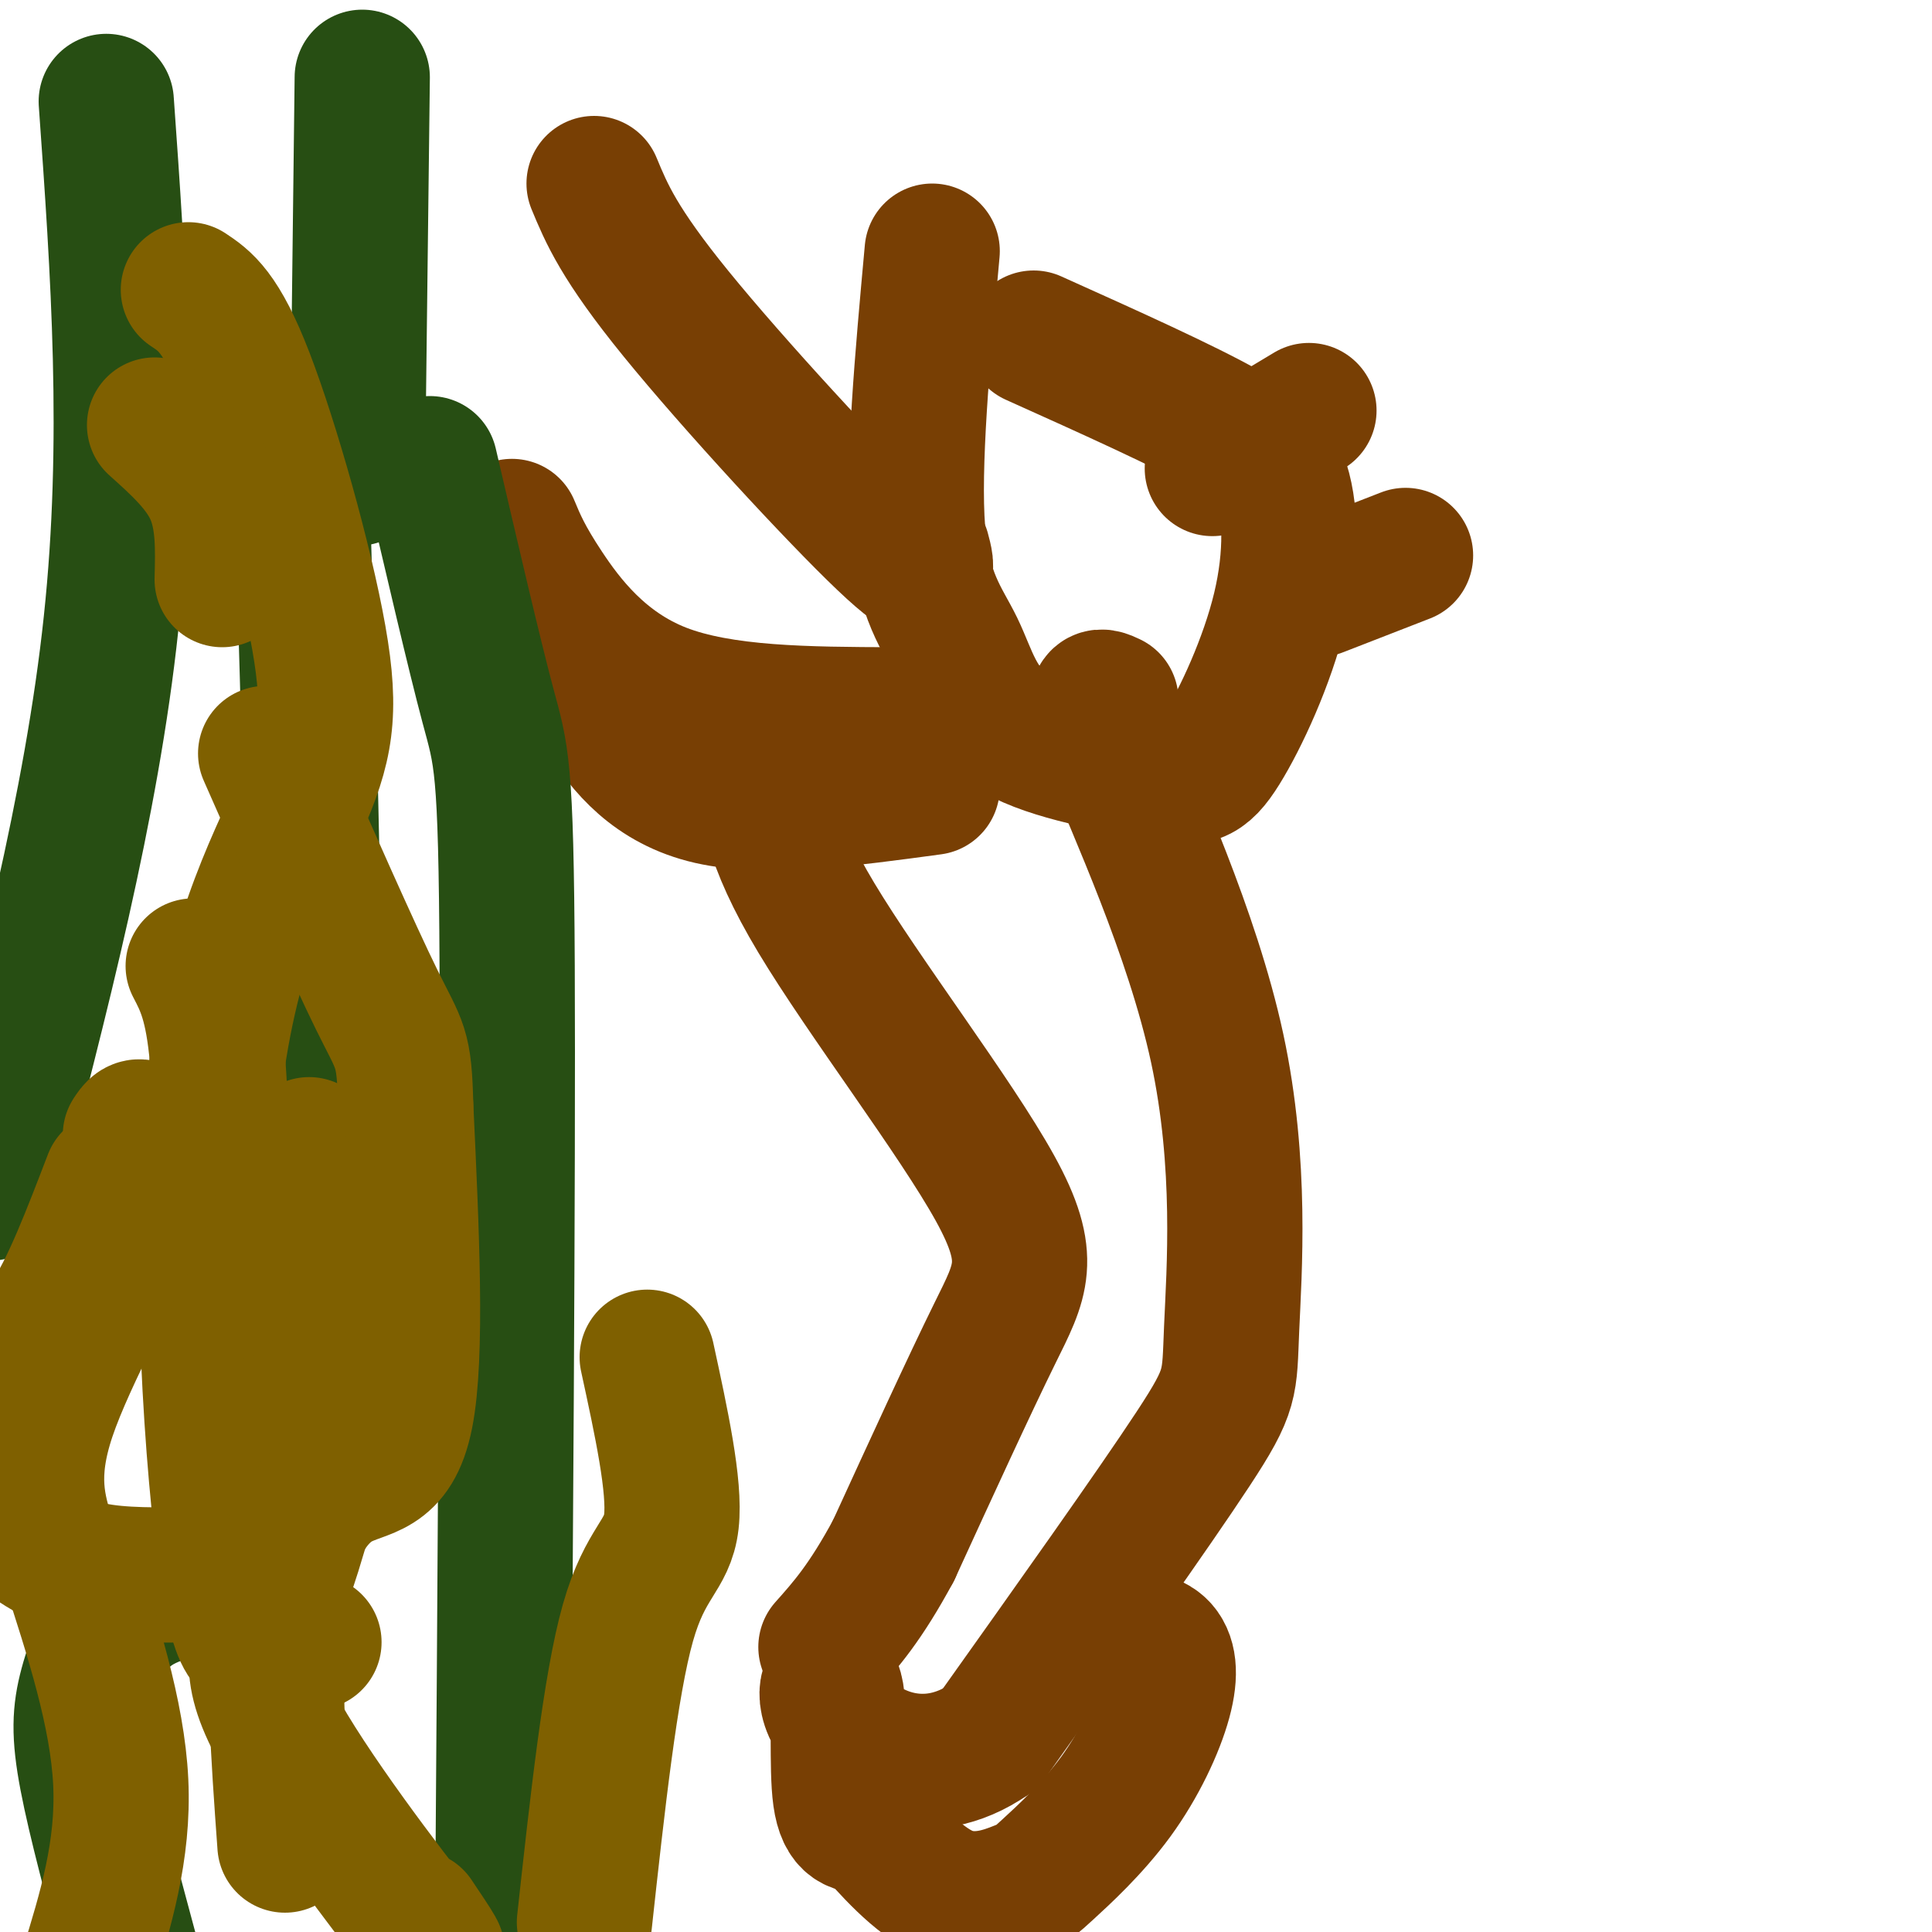 <svg viewBox='0 0 400 400' version='1.1' xmlns='http://www.w3.org/2000/svg' xmlns:xlink='http://www.w3.org/1999/xlink'><g fill='none' stroke='#783f04' stroke-width='28' stroke-linecap='round' stroke-linejoin='round'><path d='M193,52c-2.030,22.250 -4.060,44.500 -3,58c1.060,13.500 5.208,18.250 8,24c2.792,5.750 4.226,12.500 11,17c6.774,4.500 18.887,6.750 31,9'/><path d='M240,160c7.048,1.619 9.167,1.166 13,-5c3.833,-6.166 9.378,-18.045 12,-29c2.622,-10.955 2.321,-20.987 0,-27c-2.321,-6.013 -6.660,-8.006 -11,-10'/><path d='M254,89c-8.500,-4.833 -24.250,-11.917 -40,-19'/><path d='M251,97c0.000,0.000 20.000,-12.000 20,-12'/><path d='M273,122c0.000,0.000 18.000,-7.000 18,-7'/><path d='M185,148c-17.756,-0.067 -35.511,-0.133 -48,-5c-12.489,-4.867 -19.711,-14.533 -24,-21c-4.289,-6.467 -5.644,-9.733 -7,-13'/><path d='M193,163c-17.156,2.333 -34.311,4.667 -46,2c-11.689,-2.667 -17.911,-10.333 -22,-17c-4.089,-6.667 -6.044,-12.333 -8,-18'/><path d='M158,158c0.589,7.815 1.179,15.631 11,32c9.821,16.369 28.875,41.292 37,56c8.125,14.708 5.321,19.202 0,30c-5.321,10.798 -13.161,27.899 -21,45'/><path d='M185,321c-5.833,10.833 -9.917,15.417 -14,20'/><path d='M230,145c-2.404,-1.140 -4.807,-2.281 0,10c4.807,12.281 16.825,37.982 22,62c5.175,24.018 3.509,46.351 3,58c-0.509,11.649 0.140,12.614 -8,25c-8.140,12.386 -25.070,36.193 -42,60'/><path d='M205,360c-13.461,9.359 -26.113,2.756 -31,-3c-4.887,-5.756 -2.008,-10.665 -1,-7c1.008,3.665 0.145,15.904 1,22c0.855,6.096 3.427,6.048 6,6'/><path d='M180,378c3.690,4.140 9.914,11.490 16,14c6.086,2.510 12.032,0.179 15,-1c2.968,-1.179 2.956,-1.206 6,-4c3.044,-2.794 9.144,-8.357 14,-15c4.856,-6.643 8.466,-14.368 10,-20c1.534,-5.632 0.990,-9.170 -1,-11c-1.990,-1.830 -5.426,-1.951 -8,-1c-2.574,0.951 -4.287,2.976 -6,5'/><path d='M191,114c1.022,3.778 2.044,7.556 -8,-2c-10.044,-9.556 -31.156,-32.444 -43,-47c-11.844,-14.556 -14.422,-20.778 -17,-27'/></g>
<g fill='none' stroke='#274e13' stroke-width='28' stroke-linecap='round' stroke-linejoin='round'><path d='M22,21c2.500,35.167 5.000,70.333 1,108c-4.000,37.667 -14.500,77.833 -25,118'/><path d='M62,85c2.291,73.791 4.583,147.583 2,187c-2.583,39.417 -10.040,44.461 -13,48c-2.960,3.539 -1.423,5.573 -5,7c-3.577,1.427 -12.268,2.249 -18,6c-5.732,3.751 -8.505,10.433 -10,16c-1.495,5.567 -1.713,10.019 0,19c1.713,8.981 5.356,22.490 9,36'/><path d='M89,96c4.600,19.756 9.200,39.511 12,50c2.800,10.489 3.800,11.711 4,54c0.200,42.289 -0.400,125.644 -1,209'/><path d='M74,99c0.000,0.000 1.000,-83.000 1,-83'/></g>
<g fill='none' stroke='#7f6000' stroke-width='28' stroke-linecap='round' stroke-linejoin='round'><path d='M39,60c3.400,2.262 6.801,4.523 12,18c5.199,13.477 12.197,38.169 15,54c2.803,15.831 1.411,22.800 -4,35c-5.411,12.200 -14.842,29.631 -18,61c-3.158,31.369 -0.042,76.676 3,97c3.042,20.324 6.012,15.664 9,14c2.988,-1.664 5.994,-0.332 9,1'/><path d='M64,237c1.709,15.411 3.417,30.822 4,41c0.583,10.178 0.040,15.122 -2,24c-2.040,8.878 -5.578,21.689 -9,30c-3.422,8.311 -6.729,12.122 0,25c6.729,12.878 23.494,34.822 30,43c6.506,8.178 2.753,2.589 -1,-3'/><path d='M46,268c0.000,-18.833 0.000,-37.667 -1,-49c-1.000,-11.333 -3.000,-15.167 -5,-19'/><path d='M46,120c0.167,-6.333 0.333,-12.667 -2,-18c-2.333,-5.333 -7.167,-9.667 -12,-14'/><path d='M134,281c2.911,13.400 5.822,26.800 5,34c-0.822,7.200 -5.378,8.200 -9,21c-3.622,12.800 -6.311,37.400 -9,62'/><path d='M41,326c-8.031,0.135 -16.062,0.270 -22,-1c-5.938,-1.270 -9.785,-3.945 -13,-6c-3.215,-2.055 -5.800,-3.489 -7,-10c-1.200,-6.511 -1.015,-18.099 1,-24c2.015,-5.901 5.862,-6.115 10,-12c4.138,-5.885 8.569,-17.443 13,-29'/><path d='M27,235c0.815,-1.250 1.631,-2.500 3,-1c1.369,1.500 3.292,5.750 -1,17c-4.292,11.250 -14.798,29.500 -19,42c-4.202,12.500 -2.101,19.250 0,26'/><path d='M14,323c5.167,15.917 10.333,31.833 11,46c0.667,14.167 -3.167,26.583 -7,39'/><path d='M59,382c-1.363,-18.875 -2.726,-37.750 -1,-51c1.726,-13.250 6.542,-20.875 12,-24c5.458,-3.125 11.560,-1.750 14,-14c2.440,-12.250 1.220,-38.125 0,-64'/><path d='M84,229c-0.311,-12.578 -1.089,-12.022 -6,-22c-4.911,-9.978 -13.956,-30.489 -23,-51'/></g>
</svg>